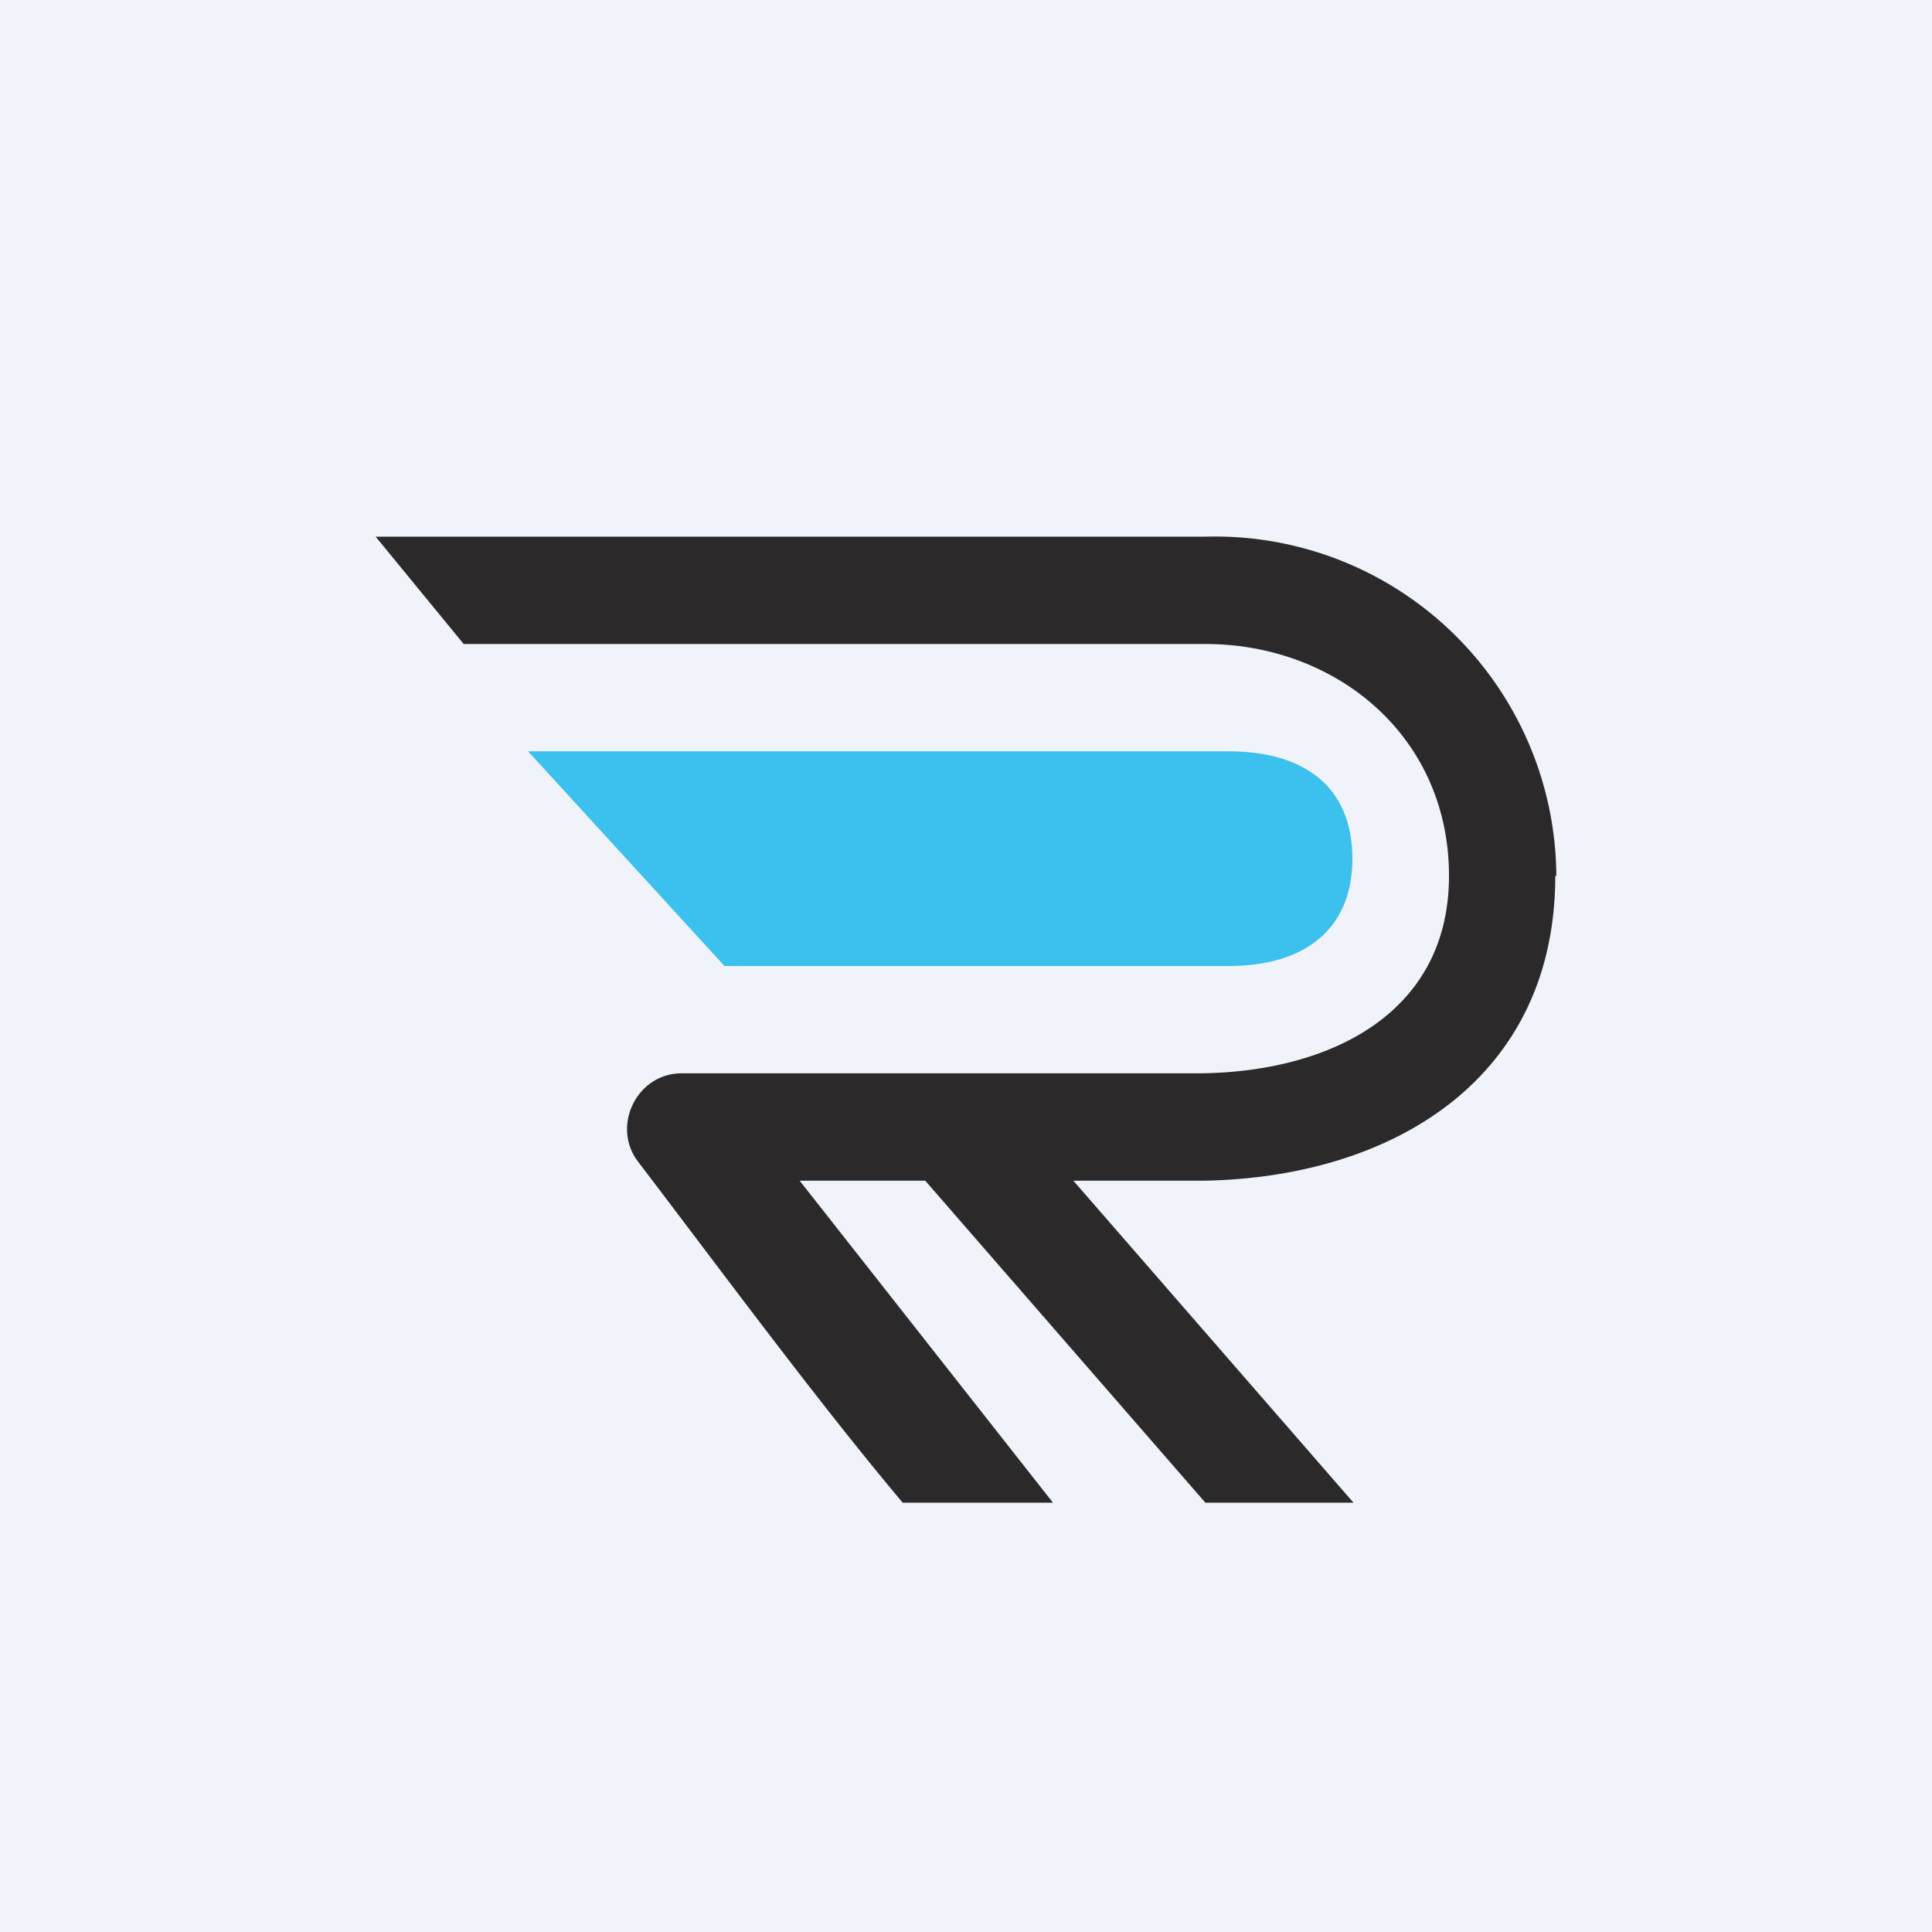 <!-- by TradingView --><svg xmlns="http://www.w3.org/2000/svg" width="18" height="18"><path fill="#F0F3FA" d="M0 0h18v18H0z"/><path d="M14.5 8.16A3.18 3.18 0 0011.23 5H3.5l.82 1h6.91c1.22 0 2.27.86 2.27 2.16 0 1.3-1.14 1.84-2.36 1.84H6.35c-.42 0-.66.5-.4.83.8 1.05 1.67 2.23 2.46 3.17h1.4l-2.36-3h1.17l2.61 3h1.38L10 11h1.22c1.73-.03 3.27-.93 3.27-2.84z" fill="#2B2929"/><path d="M4.93 7h6.52c.7 0 1.15.33 1.15 1 0 .67-.46 1-1.15 1h-4.7L4.92 7z" fill="#3CC0EE"/></svg>
